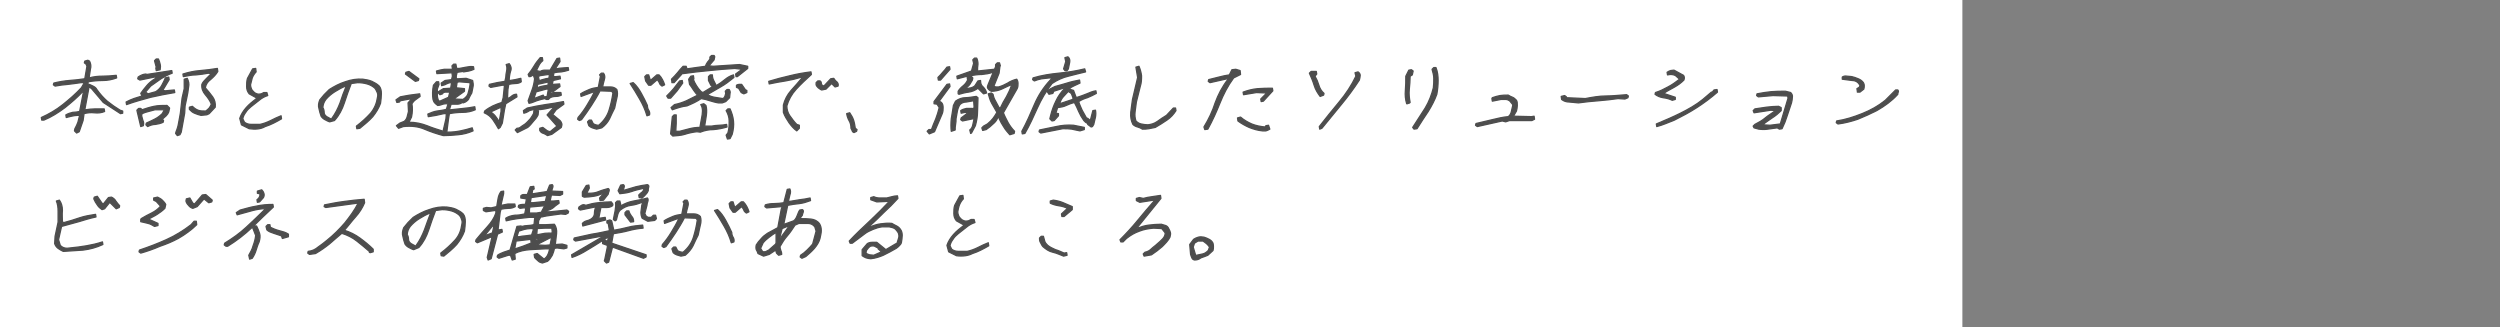 <?xml version="1.0" encoding="utf-8"?>
<!-- Generator: Adobe Illustrator 26.4.1, SVG Export Plug-In . SVG Version: 6.00 Build 0)  -->
<svg version="1.1" id="レイヤー_1" xmlns="http://www.w3.org/2000/svg" xmlns:xlink="http://www.w3.org/1999/xlink" x="0px"
	 y="0px" viewBox="0 0 580.8 76" style="enable-background:new 0 0 580.8 76;" xml:space="preserve">
<rect x="0" y="0" width="580.8" height="76" fill="#808080" stroke="none"/>
<style type="text/css">
	.st0{fill:#FFFFFF;}
	.st1{fill:#4D4D4D;stroke:#4D4D4D;stroke-width:0.3;stroke-linecap:round;stroke-linejoin:round;stroke-miterlimit:10;}
</style>
<rect y="0" class="st0" width="455.9" height="76"/>
<g>
	<g>
		<path class="st1" d="M17.8,30.9l-0.5-0.5l0.1-0.5c0.3-0.5,0.5-1,0.7-1.5c0.1-0.5,0.3-1.1,0.4-1.6h-0.5c-0.5,0-0.9,0.1-1.4,0.2
			c-0.4,0.1-0.9,0.2-1.2,0.3l-0.1-0.6c0.5-0.3,1.1-0.5,1.6-0.6c0.5,0,1.1-0.1,1.6-0.2l0.9-4.6l-0.1-0.1c-1.3,1.4-2.7,2.6-4.2,3.8
			c-1.6,1.2-3.2,2.2-4.9,2.9H9.7l-0.1-0.6c1.8-0.8,3.5-1.8,5-3c1.5-1.2,3-2.5,4.3-3.9l0.7-1.2h-0.8c-0.9,0.1-1.9,0.3-3,0.4
			c-1.1,0.1-2,0.2-3,0.4l-0.4-0.3l0.1-0.4c1.2-0.3,2.4-0.5,3.6-0.6c1.2-0.1,2.4-0.2,3.6-0.4l0.5-2.9L20,14.9l-0.4-0.3l0.1-0.4
			l0.7-0.2l0.4,0.2c0.3,0.6,0.4,1.2,0.2,1.9c-0.1,0.7-0.2,1.4-0.3,2c1.1-0.3,2.1-0.4,3.2-0.4c1.1,0,2.1-0.1,3.1-0.2l0.1,0.6
			c-1.1,0.4-2.1,0.6-3.3,0.6c-1.1,0-2.2,0.1-3.3,0.3l-0.1,0.5c0.4,0.1,0.8,0.3,1.2,0.5s0.7,0.4,0.9,0.8c0.7,1,1.5,1.9,2.4,2.7
			c1,0.8,2,1.5,3,2.1l0.6,0.2l0,0.5L28,26.4l-4-2.6l-2.8-3.3l-0.5-0.2l-0.2,0.3l0.1,0.1l-0.9,4.8h0.2c0.7-0.1,1.4-0.2,2.2-0.2
			c0.7,0,1.4,0,2.1,0l0.1,0.6c-0.7,0.3-1.5,0.4-2.4,0.3c-0.8-0.1-1.6,0-2.4,0.2l0,0.2l-0.2,1.4l-0.9,2.6L17.8,30.9z"/>
		<path class="st1" d="M29.4,24.3l-0.1-0.6c0.6-0.3,1.2-0.6,1.8-0.8c0.6-0.2,1.2-0.4,1.9-0.6l-0.3-0.6c0.4-0.6,0.9-1.2,1.4-1.8
			c0.5-0.6,1.1-1.1,1.9-1.6l0.5-0.3l-0.6-0.1l-3.4,0.7L32,18.3l0.1-0.4c0.3-0.2,0.6-0.4,0.9-0.5c0.3-0.1,0.6-0.2,0.9-0.2l0.2,0.1
			l5.8-0.9L40,17c-0.9,0.3-1.8,0.8-2.6,1.3c-0.8,0.6-1.6,1.1-2.4,1.7l-1.2,1.4l0.6,0.4l1.8-0.5c0.6-0.4,1.1-0.9,1.4-1.5
			c0.3-0.6,0.6-1.1,0.8-1.7l0.8-0.2l0.1,0.6l-1.5,2.5l0.6,0.1l2.1-0.2l0.1,0.6c-1.9,0.3-3.8,0.7-5.6,1.1
			C33.2,23.1,31.3,23.6,29.4,24.3z M32.7,29.4l-0.9-3.8l0.4-0.4h0.5l0.3,0.3c0.9-0.3,1.8-0.6,2.8-0.8c0.9-0.2,1.9-0.2,3-0.2l0.6,0.6
			L39.2,26c-0.1,0.3-0.3,0.6-0.6,0.9c-0.3,0.3-0.6,0.5-0.9,0.8L38,28l-0.1,0.4c-0.6,0.3-1.2,0.4-1.8,0.5c-0.6,0-1.2,0.2-1.8,0.5
			L33.9,29l0.1-0.4c0.7-0.3,1.3-0.6,1.9-0.9s1.2-0.7,1.8-1.3l0.5-0.9H36c-0.5,0.1-1,0.3-1.5,0.4c-0.5,0.1-1,0.3-1.5,0.5l-0.1,0.5
			c0.1,0.4,0.2,0.8,0.3,1.1c0.2,0.3,0.2,0.7,0.1,1.2L32.7,29.4z M36.3,16.4l-0.1-0.6l0.1-0.2l-0.4-1.5l0.4-0.4h0.5
			c0.2,0.4,0.3,0.8,0.4,1.2c0.1,0.4,0.1,0.8,0,1.3L36.3,16.4z M36.5,17.9L36.5,17.9h-0.2l0.1,0.1L36.5,17.9z M41.2,31.5L40.8,31
			l0.1-0.4c0.3-0.7,0.5-1.4,0.6-2.1c0.1-0.7,0.3-1.4,0.4-2.2l0.4-3.5l0.5-2.2l0-2.2l0.7-0.2c0.3,0.6,0.5,1.3,0.3,2.1
			c-0.1,0.8-0.2,1.6-0.4,2.4L43,24.6l-0.1,1.7l-0.8,4.4l-0.3,0.6L41.2,31.5z M46.7,26.8c-0.5-0.1-1-0.3-1.5-0.5s-0.8-0.5-1.2-0.9
			l0-0.5l0.7-0.2c0.4,0.4,0.8,0.7,1.3,0.9c0.5,0.2,1.1,0.2,1.8,0.2c0.3-0.2,0.5-0.4,0.8-0.7c0.2-0.3,0.4-0.6,0.5-0.9
			c-0.3-0.8-0.8-1.5-1.4-2.2c-0.6-0.7-0.9-1.5-0.8-2.4c0.2-0.5,0.6-0.9,1-1.3c0.4-0.4,0.8-0.8,1.2-1.2L48.4,17
			c-1,0.2-1.9,0.3-2.9,0.4c-1,0-1.9,0.2-2.9,0.4l-0.1-0.6c1.3-0.4,2.6-0.7,4-0.8c1.4-0.1,2.7-0.3,4-0.5l0.1,0.7
			c-0.4,0.7-1,1.3-1.7,1.9c-0.7,0.5-1.1,1.2-1.2,1.9c0.6,0.7,1.2,1.4,1.7,2.1c0.5,0.7,0.7,1.5,0.6,2.4l-1.4,1.5
			c-0.3,0.2-0.6,0.3-0.9,0.3S47,26.8,46.7,26.8z M49.2,17l-0.1-0.1L49,17l0.1,0.1L49.2,17z"/>
		<path class="st1" d="M57.9,29.9L56.1,29l-0.4-1.5c0.3-0.9,0.8-1.7,1.5-2.5c0.7-0.8,1.6-1.5,2.5-2.2l-1.8-1c-0.4-0.5-0.6-1-0.6-1.7
			c0-0.6,0-1.3,0.2-1.9l1.2-2.2l0.7-0.1l0.1,0.8c-0.4,0.4-0.7,0.9-0.9,1.4c-0.1,0.5-0.3,1.1-0.4,1.6c0,0.3,0.1,0.7,0.2,0.9
			c0.1,0.3,0.3,0.5,0.6,0.8c0.2,0.2,0.4,0.3,0.7,0.4c0.3,0.1,0.6,0.1,1,0c0.2-0.1,0.4-0.2,0.6-0.3c0.2,0,0.5,0,0.7,0l0.2,0.7
			c-0.7,0.2-1.4,0.6-2,1.1s-1.3,1-1.9,1.5c-0.5,0.4-0.9,0.8-1.2,1.3c-0.3,0.4-0.6,0.9-0.7,1.5l0.4,0.8c0.4,0.3,0.9,0.5,1.6,0.5
			c0.7,0,1.3,0,2,0c0.9-0.2,1.7-0.5,2.5-0.9c0.8-0.4,1.6-0.8,2.4-1.1l0.1,0.7c-1.2,0.7-2.5,1.4-3.8,1.8C60.6,30,59.3,30.1,57.9,29.9
			z"/>
		<path class="st1" d="M82.9,29.9l-0.1-0.6c1.2-0.9,2.3-1.9,3.3-3c0.9-1.1,1.4-2.3,1.6-3.7c0.1-0.4,0.1-0.8-0.1-1.2s-0.3-0.7-0.6-1
			c-0.5-0.4-1-0.7-1.7-0.9c-0.7-0.2-1.4-0.3-2.2-0.3l-1.5,0.2c-0.6,1.5-1.1,3-1.6,4.5c-0.5,1.5-1.2,2.9-2.3,4.1l-1.1,0.3
			c-0.4-0.1-0.7-0.3-1.1-0.5c-0.4-0.2-0.7-0.5-0.9-0.8c-0.2-0.6-0.4-1.2-0.5-1.8c-0.2-0.6-0.1-1.3,0.2-2c0.3-0.4,0.7-0.8,1-1.2
			c0.4-0.4,0.8-0.8,1.2-1.2c1.1-0.7,2.4-1.4,3.7-1.8c1.4-0.5,2.7-0.7,4.1-0.6c0.7,0.1,1.4,0.2,2.1,0.5c0.6,0.3,1.2,0.6,1.7,1.1
			c0.4,0.5,0.5,1.1,0.5,1.8c0,0.7-0.1,1.4-0.2,2.2c-0.4,1.1-1,2.1-1.8,3.1c-0.9,1-1.9,1.8-3,2.7L82.9,29.9z M77.1,27.5
			c0.8-1.1,1.4-2.3,1.9-3.6c0.4-1.3,0.9-2.6,1.4-3.8l-0.1-0.1c-0.8,0.3-1.7,0.8-2.5,1.3c-0.8,0.5-1.5,1.1-2.1,1.8
			c-0.2,0.3-0.4,0.6-0.5,0.9s-0.2,0.7-0.2,1c0.2,0.3,0.3,0.7,0.3,1.1s0.2,0.7,0.6,1l1.1,0.6L77.1,27.5z"/>
		<path class="st1" d="M103,31.5c-1.5-0.4-3-0.9-4.4-1.5c-1.4-0.6-3-0.8-4.9-0.6l-1.1,0.4l-0.5-0.6l0.8-0.6l1-0.4
			c0.4-0.3,0.6-0.7,0.7-1.1c0.1-0.4,0.2-0.8,0.3-1.2l-0.1-2l0.7-0.8l-0.3-0.1L93,23.4l-0.2,0.3l-0.6,0.1L92,23.2l1-0.7
			c0.7-0.1,1.4-0.3,2.2-0.4c0.8-0.1,1.5-0.2,2.3-0.3l0.1,0.6c-0.4,0.3-0.7,0.5-1.1,0.8s-0.6,0.6-0.8,0.9c0.1,0.5,0.1,1,0.1,1.5
			c0,0.5-0.1,1.1-0.2,1.6L95,28.4c1.5,0,2.9,0.3,4.2,0.8c1.2,0.5,2.5,0.9,3.8,1.3l0.1-0.1l-0.1-0.2l0.6-2.6l0.1-1.2h-0.6
			c-0.6,0.1-1.2,0.3-1.8,0.4c-0.6,0.1-1.1,0.2-1.8,0.3l-0.1-0.6c0.7-0.3,1.4-0.6,2.1-0.7c0.7-0.1,1.5-0.2,2.2-0.4l0.4-1.3h-0.6
			c-0.3,0-0.6,0.1-0.9,0.2c-0.3,0.1-0.6,0.2-0.9,0.2c-0.3-0.2-0.5-0.4-0.7-0.6c-0.2-0.2-0.3-0.5-0.4-0.8c-0.1-0.5-0.1-1-0.1-1.6
			c0-0.6,0.1-1.1,0.2-1.7l0.7-0.8h0.5l0.1,0.6l-0.4,1.1c0,0.5,0,0.9,0,1.4c0,0.4,0.1,0.9,0.3,1.3l0.3,0.1l2-0.9l0.3-1.2h-1.1
			l-0.4,0.1l-0.2,0.3l-0.6,0.2l-0.5-0.6l1.3-0.8l1.7-0.1l0.2-1.2l-0.1-0.1c-0.4,0-0.7,0.1-1.1,0.3c-0.3,0.2-0.7,0.3-1.1,0.4
			l-0.1-0.6l0.9-0.6l1.5-0.2l0.2-0.8l-0.1-0.8l-3.5,0.2l-0.1-0.6c0.6-0.2,1.2-0.3,1.8-0.4c0.7,0,1.3,0,1.9,0l0-0.2l-0.1-0.6l0.4-0.4
			h0.5l0.2,1h0.6c0.5-0.1,1.1-0.2,1.6-0.3c0.5-0.1,1.1-0.2,1.7-0.1l0.1,0.6c-0.4,0.2-0.8,0.3-1.2,0.4c-0.4,0.1-0.8,0.1-1.2,0.2
			l-0.2-0.1l-1.3,0.2l-0.2,0.8l0,0.7h0.5l1.8-0.1l1.5,0.5c0.1,0.5,0.2,1,0.1,1.4s-0.2,1-0.3,1.5c-0.2,0.3-0.4,0.7-0.6,1.1
			c-0.1,0.4-0.4,0.7-0.9,1l-0.5,0.2l-0.2-0.1c-0.4,0.3-0.8,0.4-1.2,0.4c-0.5,0-0.9,0-1.4,0l-0.4,1.3h0.3c0.9-0.1,1.8-0.2,2.8-0.3
			c1-0.1,1.9-0.2,2.8-0.4l0.1,0.7c-0.9,0.4-1.9,0.6-2.9,0.6s-2.1,0.1-3.1,0.3l-0.2,1.2l-0.4,3.1h0.3c1,0,1.9-0.1,2.9-0.3
			c0.9-0.2,1.8-0.4,2.7-0.7l0.2,0.7c-1.1,0.5-2.3,0.8-3.5,0.9C105.4,31.4,104.2,31.5,103,31.5z M96.5,18.9l-2.3-1.7l0.1-0.4l0.7-0.2
			l2.3,1.7l-0.1,0.4L96.5,18.9z M107.7,23c0.6-0.4,1-0.9,1.1-1.5c0.2-0.6,0.3-1.2,0.4-1.8l0-0.5l-2.5-0.2l-0.5,0.1l-0.2,1.3l1.9,0.2
			l0,0.6l-2.5,1.8l2.2,0.1L107.7,23z M106.1,21.4l0.1-0.1l-0.6-0.1l-0.1,0.3l0.1,0.1L106.1,21.4z"/>
		<path class="st1" d="M115.8,29.9c-0.4-0.7-0.8-1.4-1.3-2.1c-0.5-0.7-1.1-1.2-2-1.6l0.1-0.4c0.6-0.5,1.3-0.9,1.9-1.2
			c0.7-0.3,1.4-0.6,2.1-0.8l0.3-1.1l0.3-2.9h-0.5l-2.7,0.5l-0.4-0.3l0.1-0.4c0.6-0.1,1.2-0.3,1.8-0.4c0.6-0.1,1.2-0.2,1.8-0.3
			l0.2-0.9c0-0.5,0.1-1,0.2-1.5c0.1-0.5,0.1-1-0.1-1.5l0.7-0.2c0.4,0.5,0.6,1.1,0.3,1.8c-0.2,0.7-0.3,1.4-0.3,2.1h0.2
			c0.4-0.1,0.8-0.1,1.2-0.2c0.4-0.1,0.9-0.2,1.3-0.3l0.1,0.8c-0.4,0.3-0.9,0.4-1.4,0.4s-1,0.1-1.5,0.2l-0.2,1.2l-0.1,2.1
			c0.3-0.1,0.7-0.3,1-0.6c0.4-0.3,0.7-0.4,1.1-0.4l0.1,0.6l-2.6,1.6l-0.3,1.4l-0.5,3.1l-0.5,1L115.8,29.9z M116,28.1l0.4-2.2l0-1
			l-2.4,1.1c0.4,0.3,0.8,0.6,1.1,1c0.3,0.4,0.6,0.8,0.8,1.2L116,28.1z M127.2,31.5c-0.3-0.2-0.6-0.4-0.9-0.5
			c-0.4-0.1-0.7-0.3-0.9-0.7l0-0.5l0.7-0.2c0.3,0.2,0.5,0.4,0.8,0.6c0.2,0.2,0.5,0.3,0.9,0.4l1.6-1.3l-2.3-2.6l1.5-1.7l-0.2-0.1
			c-0.6,0.1-1.2,0.3-1.8,0.4c-0.6,0.1-1.3,0.2-1.9,0.2l0.4,0.3l-0.1,0.9c-0.3,0.6-0.7,1.1-1.1,1.5c-0.4,0.5-0.8,1-1.3,1.4l-2.4,1.2
			l-0.5-0.6l0.4-0.4c0.4,0,0.7-0.1,1-0.4c0.3-0.2,0.6-0.4,0.9-0.6c0.5-0.4,0.8-0.8,1.2-1.2c0.3-0.4,0.6-0.9,0.8-1.3l0-0.4l0.3-0.3
			l-0.6-0.1c-0.4,0.1-0.8,0.2-1,0.4c-0.3,0.2-0.6,0.3-1,0.4l-0.1-0.6l0.9-0.6c1.4-0.3,2.8-0.6,4.2-0.8s2.8-0.4,4.2-0.7l0.1,0.6
			l-1.8,1.3l-0.8,1.1l1.7,1.4c0.2,0.2,0.3,0.4,0.4,0.7c0.1,0.2,0,0.5-0.1,0.9l-2.2,1.6L127.2,31.5z M122.9,24l-0.2-0.6
			c0.3-0.8,0.6-1.6,0.9-2.5c0.3-0.8,0.5-1.7,0.6-2.6l-0.3-0.9c-0.2,0.1-0.3,0.2-0.5,0.3c-0.1,0.1-0.3,0.1-0.5,0.1l-0.2-0.5
			c0.5-0.6,1-1.3,1.4-2c0.4-0.7,0.9-1.3,1.4-1.9h0.5l0.1,0.7c-0.4,0.3-0.7,0.7-0.9,1.1c-0.2,0.4-0.4,0.8-0.6,1.2l0.9,0.2
			c0.3-0.2,0.7-0.3,1.1-0.3c0.4,0,0.8,0,1.2,0l1.6-2.7l0.6-0.1l0.1,0.8l-1.1,1.7h0.2c0.5-0.1,1-0.2,1.4-0.2c0.5,0,0.9-0.1,1.4-0.1
			l0.1,0.6c-0.6,0.2-1.1,0.3-1.7,0.4c-0.6,0-1.1,0.1-1.7,0.2l-0.1,0.5l0,0.4h0.6l0.9-0.1l0.1,0.6l-1.7,0.4l-0.2,0.9h0.3l1.4-0.1
			l0.1,0.6l-1.6,1.2h-0.5l-0.1,0.4l0.1,0.1c0.3-0.2,0.7-0.3,1.1-0.3c0.4,0,0.8,0,1.2,0l0.1,0.6c-0.4,0.2-0.8,0.3-1.3,0.3
			c-0.5,0-0.9,0.1-1.3,0.3l-0.4,0.4h-0.5l-0.3-0.2c-0.6,0.1-1.3,0.3-1.9,0.5S123.6,23.9,122.9,24z M124.3,22.8l1.9-0.7l0.2,0.4h0.2
			l0.5-0.1l0.3-1.7h-0.5l-2.2,0.6l-0.1-0.1l-0.5,1.5l0.1,0.1L124.3,22.8z M124.4,25.6L124.4,25.6h-0.2l0.1,0.1L124.4,25.6z
			 M127.3,19.8l0.1-0.7h-0.3l-2.2,0.5l-0.1,0.7l0.1,0.1c0.3-0.2,0.7-0.3,1.2-0.4C126.5,19.9,126.9,19.9,127.3,19.8z M127.5,18.2
			l0.1-0.5l0-0.4h-0.2l-2.1,0.3l-0.2,0.3l0.2,0.9c0.3-0.2,0.7-0.3,1.1-0.4C126.7,18.3,127.1,18.2,127.5,18.2z"/>
		<path class="st1" d="M138.6,30c-0.4-0.1-0.7-0.2-1-0.3c-0.3-0.1-0.6-0.3-0.8-0.5l-0.3-0.9l0.4-0.4h0.5l0.4,0.8
			c0.1,0.1,0.3,0.2,0.6,0.3c0.3,0.1,0.5,0.1,0.7,0.1c1.2-1,2-2.2,2.4-3.5c0.4-1.3,0.7-2.6,0.9-4l-0.3-0.4l-2.7-0.1
			c-0.6,1.2-1.3,2.3-2,3.4c-0.7,1.1-1.5,2.2-2.3,3.3l-0.5,0.2l-0.4-0.3l0.1-0.4c0.8-0.9,1.5-1.9,2.1-2.9c0.6-1,1.2-2,1.7-3.1H138
			l-3,1.1l-0.1-0.6c0.6-0.4,1.3-0.7,2-1c0.7-0.3,1.4-0.4,2.1-0.5l0.5-2.6l-0.2-0.3l0.4-0.4h0.5c0.3,0.4,0.4,0.9,0.2,1.5
			c-0.2,0.6-0.3,1.2-0.4,1.7c0.6,0,1.2,0,1.8,0c0.6,0,1.1,0.2,1.5,0.6c0.2,0.6,0.2,1.3,0,2c-0.2,0.7-0.3,1.5-0.5,2.3
			c-0.4,0.8-0.8,1.6-1.2,2.5c-0.4,0.8-1,1.5-1.8,2.1L138.6,30z M138.4,21.3l-0.1-0.1l-0.2,0.1l0.1,0.1L138.4,21.3z M150.3,26.9
			c-0.4-1.4-1-2.7-1.7-3.9c-0.7-1.2-1.4-2.4-2.2-3.6l0.7-0.2c0.8,0.7,1.4,1.6,1.9,2.5c0.5,0.9,1,1.9,1.4,2.8c0,0.4,0.1,0.8,0.3,1.1
			s0.3,0.7,0.2,1.1L150.3,26.9z M153.8,20c-0.3-0.2-0.5-0.4-0.6-0.7c-0.1-0.3-0.3-0.5-0.5-0.8l-1.5,1.3h-0.5l-0.7-1l-0.2-1l0.4-0.4
			h0.5l0.4,1.3l1.5-1.3h0.5c0.3,0.3,0.6,0.7,0.8,1.1c0.2,0.4,0.4,0.8,0.5,1.2L153.8,20z"/>
		<path class="st1" d="M155.2,22.8l-0.3-0.5c0.6-0.6,1.1-1.1,1.6-1.7c0.5-0.6,0.9-1.2,1.4-1.8l0.6-0.1l0.1,0.6
			c-0.4,0.6-0.9,1.2-1.3,1.8c-0.5,0.6-1,1.1-1.5,1.7L155.2,22.8z M156.3,31.6l-0.5-0.5l0.4-4l0.4-0.4h0.5c0,0.6,0,1.2,0,1.9
			c0,0.6-0.1,1.3-0.1,1.9h0.9c0.7-0.2,1.5-0.4,2.3-0.6c0.8-0.2,1.6-0.3,2.4-0.3l0.4-2.2c0.1-0.5,0.2-1.1,0.2-1.6s-0.1-1.1-0.4-1.5
			l0.7-0.2l0.5,0.4c0.2,0.7,0.2,1.4,0.1,2.3c-0.1,0.9-0.3,1.7-0.4,2.5h1.6c0.6-0.1,1.2-0.2,1.8-0.2c0.6,0,1.2-0.1,1.7-0.2l0.1,0.6
			c-1,0.3-2,0.5-3.1,0.6c-1.1,0-2.1,0.2-3.1,0.6l-0.8-0.1c-0.9,0.1-1.9,0.3-2.8,0.6S157.2,31.5,156.3,31.6z M156.2,25.5l-0.3-0.5
			l0.8-0.7c1-0.2,1.9-0.5,2.8-0.9c0.9-0.4,1.7-0.9,2.6-1.3c-0.4-0.3-0.7-0.8-1-1.2c-0.3-0.5-0.6-0.9-0.9-1.3l-0.2-1.2l0.5-0.7
			l0.6-0.1l0.1,0.7l-0.1,0.1c0.1,0.5,0.4,1,0.7,1.5c0.3,0.5,0.7,1,1.1,1.4l0.4,0.2l2.3-1.4c-0.3-0.1-0.5-0.3-0.6-0.6
			c-0.1-0.3-0.3-0.5-0.4-0.8l0-0.9l0.4-0.4h0.5c0,0.5,0.1,0.9,0.3,1.3c0.2,0.4,0.4,0.8,0.6,1.2c0.7-0.4,1.4-0.9,2-1.4
			c0.6-0.5,1.3-0.9,2-1.1l0.1,0.6c-1,0.8-2,1.6-3.1,2.2c-1,0.6-2.1,1.2-3.1,1.8c0.6,0.3,1.1,0.5,1.7,0.6c0.6,0.1,1.2,0.2,1.9,0.3
			c0.3-0.1,0.4-0.3,0.5-0.5c0.1-0.2,0.1-0.4,0.2-0.7l-0.1-0.5l0.4-0.4h0.5c0.2,0.3,0.3,0.6,0.2,0.9c0,0.3-0.1,0.6-0.1,1l-0.9,0.9
			c-0.3,0.1-0.5,0.2-0.8,0.3c-0.3,0-0.6,0-0.9,0c-0.7-0.1-1.3-0.3-2-0.5c-0.6-0.2-1.3-0.4-2-0.5c-1,0.7-2.1,1.2-3.3,1.7
			C158.5,24.7,157.3,25.1,156.2,25.5z M156.1,19l-0.1-0.6c0.5-0.5,1-1,1.4-1.5c0.4-0.5,0.8-1,1.3-1.5h0.7l0.2,0.6
			c0.7-0.1,1.4-0.2,2.1-0.3c0.7-0.1,1.5-0.2,2.2-0.3c0.1-0.4,0.3-0.7,0.5-1c0.3-0.3,0.5-0.6,0.6-1l-0.1-0.1l0.4-0.4h0.6
			c0.1,0.1,0.2,0.3,0.1,0.5c0,0.2-0.1,0.3-0.1,0.5l-1.2,1.4l1,0.1l6.1-0.4l1.9,0.4l0,0.5l-2.4,1.9H171l-0.1-0.6l1.5-1.1l-1.7-0.2
			c-2,0.1-4,0.3-6,0.5c-2,0.2-4,0.4-6,0.7l-0.1-0.1l-2,2.2H156.1z M169,32.3l-0.3-0.9l0.4-0.5c0.3-1,0.3-1.9,0.3-2.8
			s-0.3-1.7-0.7-2.4l0.4-0.4h0.5c0.4,0.9,0.7,1.8,0.8,2.8c0.1,1,0,2-0.3,3.1l-0.5,1L169,32.3z M172.8,21.8l-0.6-0.3l-0.6-1l-0.5-0.2
			l0-0.5c0.2-0.1,0.4-0.2,0.6-0.2c0.2,0,0.4,0,0.6,0l0.9,1.3l0.3,0.1l0,0.5L172.8,21.8z"/>
		<path class="st1" d="M185.1,30.4c-0.7-0.5-1.3-1.2-1.8-1.9c-0.5-0.8-1-1.5-1.3-2.4l0-1.7c0.3-1.2,0.9-2.4,1.8-3.4
			c0.9-1,1.8-2,2.7-3.1h-0.2c-1.3,0.4-2.6,0.7-3.8,0.9s-2.5,0.4-3.8,0.7l-0.1-0.6c1.6-0.5,3.2-0.9,4.9-1.3c1.6-0.4,3.3-0.7,4.9-0.9
			l0.1,0.6c-1.2,1.1-2.4,2.2-3.5,3.4c-1.1,1.2-1.8,2.5-2.2,3.9c0,0.8,0.2,1.6,0.7,2.3c0.5,0.7,1,1.4,1.6,2l0.6,0.2l0,0.7L185.1,30.4
			z M190.9,20.9c-0.3-0.1-0.5-0.3-0.8-0.5c-0.2-0.2-0.4-0.4-0.5-0.7l0-0.5l0.4-0.4h0.5c0.2,0.1,0.3,0.3,0.3,0.5
			c0,0.2,0.1,0.4,0.2,0.5l0.4,0.2l1.6-1.7l0.7-0.1c0.2,0.3,0.4,0.6,0.7,0.8c0.3,0.3,0.4,0.6,0.3,1l-0.7,0.2l-0.8-0.8l-1.3,1.3
			L190.9,20.9z"/>
		<path class="st1" d="M198.4,30.8c-0.2-0.1-0.4-0.2-0.4-0.4c-0.1-0.2-0.2-0.4-0.3-0.6c0-0.6-0.1-1.2-0.4-1.7
			c-0.3-0.5-0.5-1.1-0.6-1.7l0.7-0.2c0.4,0.6,0.7,1.1,0.9,1.7s0.3,1.3,0.4,1.9l0.4,0.3l-0.1,0.4L198.4,30.8z"/>
		<path class="st1" d="M215.9,31.1l-0.5-0.6l0.4-0.4h0.6c0.3-0.8,0.6-1.6,1-2.5c0.3-0.8,0.6-1.7,0.8-2.6l-0.5-0.8l-0.7-0.1l0-0.5
			l3-4l0.6-0.1l0.1,0.6l-2.5,3.4l0.5,0.3c0.3,0.3,0.4,0.7,0.4,1.2c0,0.4,0,0.9-0.2,1.4l-1.8,4.2L215.9,31.1z M218,18.6l-0.1-0.6
			c0.4-0.4,0.8-0.8,1.1-1.2c0.4-0.4,0.7-0.8,1-1.2l0.6-0.1l0.1,0.6l-2.2,2.5L218,18.6z M225.5,31l-0.2-0.8c0.4-0.3,0.6-0.7,0.7-1.2
			c0.1-0.4,0.2-0.9,0.3-1.4H226l-2.4,0.5l-0.4-0.3l0.1-0.4l1.6-1.2l-0.7-0.1l-0.9,0.2l-0.1-0.6c0.4-0.3,0.9-0.4,1.3-0.5
			c0.5,0,0.9,0,1.4,0l0.3,0.1l0.1-0.5l-0.1-1.4c-0.6,0.1-1.1,0.2-1.7,0.3c-0.6,0-1.1,0.2-1.5,0.6c-0.3,0.5-0.5,1-0.6,1.6
			s-0.2,1.2-0.3,1.7c0,0.4,0,0.9-0.1,1.3c-0.1,0.5-0.1,0.9-0.1,1.3l-0.9,0.3c-0.1-0.9-0.1-1.8,0-2.9c0.2-1,0.3-2,0.5-3.1l0.5-1
			c0.7-0.5,1.5-0.8,2.3-0.8s1.7-0.2,2.5-0.3l0.4,0.3c0,1.1-0.1,2.2-0.1,3.2c0,1.1-0.2,2.2-0.5,3.3l-0.9,1.7L225.5,31z M234.6,31.3
			c-0.5-0.6-1-1.1-1.4-1.8c-0.4-0.6-0.8-1.3-1.1-2l0-0.2h-0.3c-0.2,0.6-0.6,1.1-1.1,1.5c-0.5,0.5-1,0.9-1.6,1.3l-0.8,0.2l-0.2-0.6
			l0.4-0.4l0.9-0.5c0.5-0.4,1-0.9,1.3-1.3s0.7-1,0.9-1.4c-0.4-0.7-0.8-1.4-1.2-2.1c-0.4-0.7-0.6-1.5-0.8-2.2l0.7-0.2l0.4,0.3
			c0.1,0.6,0.3,1.1,0.6,1.6s0.5,1,0.8,1.5l0.3,0.1c0.4-0.9,0.9-1.8,1.4-2.6c0.5-0.9,0.9-1.8,1.2-2.7l-0.1-0.1
			c-0.8,0.3-1.5,0.7-2.2,1c-0.7,0.3-1.5,0.5-2.4,0.5c-0.2-0.1-0.4-0.2-0.6-0.4c-0.2-0.2-0.3-0.4-0.3-0.6l0.1-0.4l1.2-2.9l-0.1-0.1
			c-0.8,0.3-1.6,0.4-2.5,0.5c-0.8,0-1.7,0.1-2.6,0.3l0.5,0.5l-0.1,0.5c-0.2,0.3-0.4,0.7-0.6,1c-0.2,0.3-0.6,0.6-0.9,0.9l0.2,0.1
			c0.3-0.1,0.6-0.1,1-0.2c0.3-0.1,0.6-0.2,0.9-0.5l0.7-1.1l0.6-0.1c0,0.6,0.1,1.1,0.6,1.5c0.4,0.4,0.7,0.9,0.8,1.4l-0.7,0.2
			l-1.3-1.3c-0.7,0.5-1.4,0.8-2.2,0.9s-1.5,0.3-2.2,0.5l-0.2-0.1l0-0.6c0.3-0.5,0.7-0.9,1.2-1.3c0.5-0.4,0.8-0.9,1-1.3l-0.1-0.6
			l0.3-0.2l-0.3-0.1l-2.3,0.6l-0.1-0.6c0.6-0.2,1.2-0.4,1.7-0.6c0.6-0.2,1.1-0.4,1.7-0.6l0.5-1.8l-0.2-0.8l0.4-0.4h0.5
			c0.2,0.4,0.3,0.9,0.3,1.4c-0.1,0.5-0.1,1.1-0.1,1.6l3.8-0.4l0.1,0.1l0.3-0.7l0-0.5l0.4-0.4h0.5l0.2,0.7l-0.1,0.1l-0.2,1.6l-1.2,3
			c0.1,0.1,0.3,0.2,0.5,0.2s0.4,0,0.6,0c0.7-0.2,1.4-0.5,2.1-0.9c0.6-0.4,1.3-0.7,2.1-0.9c0.2,0.3,0.3,0.6,0.3,1s0,0.8-0.2,1.2
			l-3.2,5.6c0.3,0.8,0.7,1.5,1.1,2.3c0.4,0.7,0.9,1.4,1.5,2l-0.1,0.5L234.6,31.3z M226.2,26.7l0.1-0.2l-0.1-0.1l-0.4,0.3l0.2,0.1
			L226.2,26.7z"/>
		<path class="st1" d="M237.5,31.1l-0.1-0.6c1.1-2,2-4.1,2.9-6.2c0.9-2.1,2.1-4,3.8-5.8l0.6-0.3l-0.9-0.1c-0.6,0.1-1.2,0.1-1.8,0.2
			c-0.6,0.1-1.2,0.3-1.7,0.5l-0.4-0.3l0.1-0.4c2-0.6,4-0.9,6-1.1c2-0.2,4-0.5,6-1l0.2,0.7c-1.4,0.3-2.7,0.7-4,1
			c-1.3,0.3-2.6,0.9-3.8,1.7c-1.4,1.8-2.5,3.7-3.4,5.7c-0.9,2-1.8,4-2.9,5.9L237.5,31.1z M241.8,30.9l-0.4-0.3l0.1-0.4
			c1.3-0.3,2.6-0.5,3.9-0.8s2.6-0.4,4-0.3l2.5,0.5l0,0.5l-1,0.3c-0.7-0.1-1.3-0.3-1.9-0.4c-0.6-0.1-1.3-0.1-2.1-0.1L241.8,30.9z
			 M253.5,29.5l-0.8-0.6l0-0.2l-0.5-0.3l-0.4-0.4c-0.5-0.7-0.9-1.4-1.2-2.1c-0.3-0.7-0.6-1.4-1-2.1c-0.7,0.2-1.3,0.4-1.9,0.7
			c-0.6,0.3-1.3,0.4-2,0.5l-0.4,1.3l0.6,0.1l0,0.5l-1,1.1l-0.5,0.1l-0.5-0.5l0.2-0.8c0.3-1.2,0.7-2.3,1.2-3.3c0.5-1.1,1.2-2.1,2.1-3
			l-0.1-0.1l-2.5,0.8l-0.2,0.5l-0.9,0.2l-0.4-0.6c0.2-0.3,0.5-0.5,0.8-0.7c0.3-0.2,0.7-0.3,1-0.5c1-0.3,1.9-0.5,2.8-0.8
			c0.9-0.3,1.9-0.5,2.9-0.7l0.1,0.7c-0.4,0.2-0.9,0.4-1.3,0.6c-0.4,0.2-0.9,0.4-1.2,0.8l1,0.3l0.6,1.6h0.3c0.7-0.2,1.4-0.5,2.2-0.8
			c0.7-0.3,1.4-0.6,2.1-0.7l0.1,0.6c-0.7,0.4-1.4,0.7-2.1,1c-0.7,0.2-1.4,0.5-2,0.9c0.2,0.7,0.5,1.3,0.8,2c0.3,0.6,0.7,1.2,1,1.8
			l0.3,0.1l0.6,0.5l0.6-2.3l0.6-0.1c0.1,0.5,0.1,1,0,1.6c-0.1,0.6-0.3,1.1-0.4,1.7l-0.3,0.5L253.5,29.5z M249.2,23.1l0.1-0.3
			c-0.1-0.3-0.2-0.5-0.3-0.8c-0.1-0.3-0.3-0.5-0.6-0.6l0-0.4c-0.5,0.5-0.9,1-1.3,1.4s-0.7,1-0.9,1.5l0.3,0.1L249.2,23.1z
			 M247.4,16.4l-0.3-0.4l0.5-1.7l-0.2-0.9l0.7-0.2c0.4,0.3,0.5,0.8,0.4,1.3c-0.1,0.5-0.2,1-0.3,1.5l-0.3,0.4L247.4,16.4z"/>
		<path class="st1" d="M265.4,30c-0.3-0.2-0.7-0.4-1.1-0.5c-0.4-0.1-0.8-0.3-1.1-0.6c-0.4-0.8-0.6-1.7-0.5-2.8s0.3-2,0.4-3l1.2-5.1
			l-0.4-2.4l0.7-0.2c0.3,0.7,0.5,1.4,0.6,2.2c0,0.8,0,1.6-0.3,2.5l-0.9,3.6c-0.1,0.7-0.2,1.5-0.3,2.3c-0.1,0.8,0,1.5,0.2,2.1
			c0.3,0.3,0.7,0.6,1.2,0.7c0.5,0.1,1,0.2,1.6,0.2c0.8-0.1,1.5-0.3,2.2-0.8c0.7-0.5,1.4-1,2.1-1.4l1.6-1.7h0.5l0.1,0.6
			c-0.5,0.8-1.2,1.6-2.1,2.2c-0.9,0.6-1.8,1.2-2.7,1.7c-0.5,0.1-1,0.2-1.5,0.3C266.4,30,265.9,30,265.4,30z"/>
		<path class="st1" d="M279.9,30.1l-0.2-0.6c1.1-1.8,2-3.7,2.6-5.6c0.7-1.9,1.6-3.7,3-5.5l-0.2-0.1l-4,0.9l-0.4-0.3l0.1-0.4
			c0.8-0.2,1.6-0.4,2.4-0.6c0.8-0.2,1.6-0.4,2.4-0.5l0.6-1.2l0.9-0.1l1,0.3l0.1,0.9l-1.6,0.8c-1.4,1.9-2.4,3.9-3.2,5.9
			c-0.8,2-1.7,4-2.8,6L279.9,30.1z M293.3,30.4c-1.1-0.1-2.1-0.4-3.1-0.8c-0.9-0.4-1.8-0.9-2.6-1.5l-0.1-0.7l0.7-0.2
			c0.8,0.7,1.7,1.2,2.6,1.6c1,0.4,2,0.6,3.1,0.7l0.2-0.3l0.6-0.1l0.3,0.9c-0.3,0.2-0.6,0.3-0.9,0.4
			C293.9,30.4,293.6,30.4,293.3,30.4z M293,23.6l-0.1-0.6l1.4-1.4l-2.4-0.1l-3,0.5l-0.1-0.6c1.1-0.4,2.2-0.7,3.4-0.8
			s2.3-0.1,3.4-0.1l0.1,0.6l-2.2,2.4L293,23.6z"/>
		<path class="st1" d="M306.7,22.4c-0.6-0.8-1.1-1.6-1.4-2.6c-0.3-1-0.7-1.9-1.1-2.8l0.4-0.4h1.2l0.1,0.6l-0.4,0.5
			c0.4,0.7,0.7,1.4,0.9,2.1s0.6,1.4,1.2,1.9l-0.1,0.4L306.7,22.4z M306.6,30l-0.1-0.6c1.5-1.9,3-3.8,4.6-5.7c1.6-1.9,2.9-3.9,3.9-6
			l-0.2-0.8l0.7-0.2c0.3,0.2,0.5,0.5,0.5,0.8c0,0.3-0.1,0.7-0.2,1.1c-1.3,2-2.7,3.9-4.2,5.7s-3,3.7-4.5,5.5L306.6,30z"/>
		<path class="st1" d="M326.8,24.1c-0.3-1-0.4-2-0.3-3.1s0.1-2.2,0.1-3.3l0.7-1.4l0.6-0.1l0.4,0.3l-0.2,0.9l-0.5,0.3
			c0,1-0.1,2-0.2,3.1c-0.1,1,0,2,0.2,3c-0.1,0.1-0.2,0.2-0.4,0.2C327.1,24.1,327,24.1,326.8,24.1z M328.5,30l-0.3-0.4
			c1-1.5,1.9-3,2.9-4.5c0.9-1.5,1.5-3.1,1.9-4.7c0.1-0.8,0.1-1.5,0.1-2.2c0-0.7-0.2-1.4-0.4-2.1l0.4-0.4h0.5c0.4,1,0.5,2,0.5,3
			c0,1.1-0.1,2.1-0.3,3.2c-0.5,1.4-1.2,2.7-2,4c-0.9,1.3-1.7,2.6-2.6,4L328.5,30z"/>
		<path class="st1" d="M343.2,29.4l-0.4-0.3l0.1-0.4c1.3-0.3,2.5-0.6,3.8-0.9c1.2-0.3,2.5-0.6,3.7-0.7c0.4-0.3,0.6-0.7,0.7-1.1
			c0.1-0.4,0.2-0.9,0.3-1.3c0.1-0.3,0-0.5-0.2-0.7c-0.2-0.2-0.3-0.4-0.5-0.6c-0.3-0.2-0.6-0.3-0.9-0.3s-0.7,0-1.1,0l-2,0.4l-0.1-0.6
			l0.1-0.2c0.6-0.2,1.2-0.4,1.8-0.5c0.6-0.1,1.2-0.1,1.9-0.1c0.3,0.2,0.7,0.4,1,0.5c0.3,0.1,0.6,0.4,0.9,0.7
			c0.2,0.3,0.2,0.7,0.2,1.2c0,0.4-0.1,0.9-0.2,1.3l-0.7,1.2l4.2,0.1l0.6-0.1l0.1,0.7l-0.6,0.3h-5.2l-0.9,0.3l-0.8-0.2L343.2,29.4z"
			/>
		<path class="st1" d="M366.7,23.9c-0.7-0.1-1.4-0.1-2.1-0.2c-0.7,0-1.3-0.2-1.8-0.6l-0.1-0.7l0.8-0.2l0.4,0.3l0,0.2l4.4,0.2
			c1.6-0.3,3.2-0.6,4.8-0.6s3.2-0.2,4.8-0.3l0.4,0.3l-0.1,0.4l-0.7,0.3l-1.6-0.1c-1.5,0.2-3,0.4-4.5,0.5
			C369.8,23.5,368.3,23.7,366.7,23.9z"/>
		<path class="st1" d="M388.5,23.3c-0.6-0.3-1.3-0.5-2.1-0.6c-0.7-0.1-1.4-0.4-1.9-0.8l0.1-0.4c1-0.3,2-0.8,2.9-1.3
			c1-0.5,1.9-1.2,2.7-1.8c-0.3-0.3-0.6-0.5-0.9-0.8c-0.3-0.2-0.7-0.3-1.3-0.3l-0.6,0.1l-0.1-0.6c0.3-0.2,0.5-0.3,0.8-0.4
			c0.2,0,0.5-0.1,0.8-0.1l2.2,1.2c0.1,0.1,0.2,0.3,0.2,0.5c0,0.2,0,0.4-0.1,0.6c-0.7,0.7-1.4,1.2-2.3,1.7s-1.7,0.9-2.4,1.4l2.7,0.9
			l0,0.5L388.5,23.3z M384.9,29.4l-0.1-0.6c1.9-0.8,3.8-1.6,5.6-2.5s3.6-1.9,5.2-3.2l2-1.7h0.2l0.4-0.5l0.7-0.1l0.1,0.6
			c-1.5,1.3-3.1,2.5-4.8,3.6s-3.4,2-5.2,2.9c-0.7,0.3-1.3,0.5-2,0.8C386.3,29,385.6,29.2,384.9,29.4z"/>
		<path class="st1" d="M408.6,30l-1.1-0.3l-0.2-0.4l0.4-0.4c0.8-0.4,1.7-0.9,2.4-1.5s1.6-1.1,2.4-1.7l-1.1-0.1l-3.9,0.6l-0.2-0.5
			l0.4-0.4c0.9-0.1,1.8-0.3,2.7-0.4c0.9-0.1,1.9-0.2,2.8-0.2l0.6,0.3l0,0.7c-0.6,0.6-1.3,1.2-2.1,1.7c-0.7,0.5-1.5,1-2.2,1.6
			l1.7,0.1l2.4-0.3l1.8-6l-0.1-0.5l-3.4-0.1l-3.4,0.3l-0.4-0.3l0.1-0.4c1.1-0.2,2.2-0.4,3.3-0.5s2.2-0.1,3.3-0.1l1.2,0.3
			c0.3,0.3,0.5,0.7,0.4,1.1c0,0.4-0.1,0.9-0.2,1.3c-0.3,1-0.7,2-1,3c-0.3,1-0.7,2-1.2,3l-0.6,0.1l-0.5-0.3c-0.7,0.1-1.4,0.2-2.2,0.3
			C410.1,30.1,409.4,30.1,408.6,30z"/>
		<path class="st1" d="M427,28.8l-0.4-0.3l0.1-0.4c2-0.3,3.9-0.9,5.9-1.7c2-0.8,3.8-1.8,5.4-3.1l2.4-2.4h0.5
			c0.1,0.1,0.2,0.3,0.1,0.5s-0.1,0.3-0.1,0.5c-0.7,0.8-1.4,1.4-2.3,2.1c-0.8,0.6-1.7,1.2-2.6,1.7c-1.4,0.7-2.9,1.4-4.4,2
			C430.1,28.2,428.6,28.6,427,28.8z M431.5,21.2l-0.1-0.6c0.2-0.1,0.3-0.2,0.5-0.3c0.1-0.1,0.2-0.3,0.2-0.5c-0.4-0.7-1-1.1-1.8-1.1
			c-0.8-0.1-1.6-0.2-2.3-0.3l0-0.5c0.3-0.2,0.7-0.3,1.1-0.2c0.4,0,0.8,0.1,1.1,0.1c0.5,0.1,1,0.3,1.5,0.5c0.5,0.2,0.9,0.5,1.2,0.9
			c0.1,0.2,0.2,0.4,0.2,0.7c0,0.2,0,0.5-0.1,0.8l-0.9,0.7H431.5z"/>
		<path class="st1" d="M14.7,58.4c-0.4-0.2-0.8-0.4-1.2-0.7c-0.4-0.3-0.6-0.6-0.8-1.1l0.1-1.7l0.7-3.3c0-0.8,0-1.7,0-2.5
			c0-0.9-0.1-1.7-0.4-2.4l0.7-0.2c0.5,0.7,0.7,1.5,0.7,2.4c-0.1,0.9,0,1.8,0,2.7l0.4,0.1c1.2-0.3,2.4-0.7,3.6-1.1
			c1.2-0.4,2.4-0.6,3.7-0.8l0.1,0.6c-1.4,0.3-2.7,0.7-4,1.1c-1.3,0.4-2.7,0.7-4,1.1l-0.7,3.1l0.4,1.3c0.3,0.3,0.6,0.5,1,0.6
			c0.4,0.1,0.8,0.1,1.3,0c1.3-0.1,2.5-0.3,3.8-0.5c1.2-0.2,2.5-0.5,3.7-0.9l0.1,0.6c-1.5,0.7-3,1.1-4.6,1.3
			C17.9,58.2,16.3,58.3,14.7,58.4z M23.7,48.7c-0.4-0.3-0.8-0.6-1.1-1.1c-0.3-0.4-0.6-0.9-0.8-1.4l0.1-0.4l0.7-0.2l1.1,1.6l0.3,0.2
			l1.2-1.5l0.7-0.1c0.4,0.2,0.8,0.5,1,0.9c0.3,0.4,0.6,0.8,0.9,1.1l-0.1,0.4L27,48.5l-1.5-1.5l-1.2,1.5L23.7,48.7z"/>
		<path class="st1" d="M32.7,58.8l-0.4-0.3l0.1-0.4c2.1-0.7,4.2-1.5,6.2-2.4c2-0.9,4-2.1,5.8-3.5l0.7-0.8h0.5l0.1,0.8
			c-0.6,0.6-1.3,1.2-2,1.7c-0.8,0.6-1.6,1.1-2.3,1.5c-1.3,0.7-2.7,1.3-4.2,1.8C35.6,57.9,34.1,58.4,32.7,58.8z M35.9,52.6
			c-0.5-0.3-1-0.6-1.5-0.7c-0.5-0.1-1.1-0.3-1.7-0.4l0-0.5l0.1-0.2c0.8-0.5,1.6-0.9,2.4-1.3c0.8-0.4,1.5-0.9,2.1-1.6l-1-1.1
			l-0.6-0.3l0-0.5l0.9-0.2c0.4,0.2,0.8,0.4,1.1,0.7c0.3,0.3,0.6,0.6,0.8,1l-0.2,0.9c-0.6,0.6-1.2,1-1.8,1.4c-0.6,0.4-1.3,0.7-2,1.1
			l2.2,1l0,0.5L35.9,52.6z M44.8,48.4c-0.4-0.1-0.8-0.4-1-0.7c-0.3-0.3-0.5-0.6-0.6-1l0.1-0.5l0.8-0.2l0.7,1.2l0.4,0.2l1.8-2.1
			l0.8-0.1l1.5,1.3l-0.1,0.4l-0.7,0.2l-1.1-0.9l-1.6,1.8L44.8,48.4z"/>
		<path class="st1" d="M52.5,57.2l-0.4-0.3l0.1-0.4c1.8-1.1,3.5-2.3,5-3.7c1.5-1.4,3-2.8,4.5-4.3H61c-1,0.1-2,0.3-3,0.6
			c-1,0.3-1.9,0.5-2.9,0.8l-0.2-0.5l0.9-0.6c1.2-0.3,2.4-0.7,3.7-0.9c1.3-0.3,2.6-0.4,3.9-0.4l0.1,0.6c-1.7,1.6-3.3,3.1-5,4.8
			c-1.7,1.6-3.5,3-5.6,4.3L52.5,57.2z M58,60.2l-0.2-0.9c0.4-0.7,0.8-1.4,1-2.2c0.3-0.8,0.5-1.5,0.6-2.4l-0.7-1.8l0.4-0.4h0.5
			c0.3,0.6,0.5,1.1,0.7,1.7s0.1,1.3-0.1,2c-0.3,0.6-0.5,1.3-0.7,1.9c-0.2,0.7-0.5,1.3-0.9,1.9L58,60.2z M59.8,47l-0.1-0.6
			c0.2-0.1,0.3-0.3,0.5-0.5c0.1-0.2,0.2-0.4,0.2-0.7L60.3,45l-0.5-0.1l0-0.5l1-0.3c0.3,0.3,0.4,0.5,0.5,0.8s0.1,0.6-0.1,1l-0.9,1
			L59.8,47z M65.6,55.4l-0.2-0.6c-0.6-0.2-1.2-0.4-1.8-0.6c-0.6-0.2-1.2-0.4-1.6-0.8l-0.2-0.8l0.4-0.4h0.5l0.1,0.6
			c0.6,0.3,1.3,0.6,2.1,0.8c0.8,0.2,1.5,0.4,2.1,0.8l0,0.6L65.6,55.4z"/>
		<path class="st1" d="M71.9,59.1l-0.4-0.3l0.1-0.4c0.9-0.1,1.6-0.4,2.3-1c0.7-0.5,1.4-1,2.1-1.6c1.5-1.2,2.9-2.6,4.1-4
			c1.2-1.5,2.3-3,3.1-4.6H83l-7.3,1L75.3,48l0.1-0.4c1.5-0.3,3-0.6,4.6-0.8c1.5-0.2,3.1-0.4,4.6-0.5l0.1,0.8
			c-0.5,1.2-1.2,2.3-2.1,3.3s-1.7,2.1-2.6,3.1c1.3,0.4,2.5,1,3.6,1.8s2.2,1.7,3.1,2.6l0,0.6L86,58.7l-0.2-0.1l0-0.2
			c-0.9-0.8-1.9-1.6-2.9-2.4c-1-0.8-2.2-1.4-3.5-1.8c-0.9,0.8-1.9,1.6-2.9,2.5c-1,0.8-2,1.5-3.2,2.2L71.9,59.1z M83.4,47.2
			L83.4,47.2h-0.2l0.1,0.1L83.4,47.2z"/>
		<path class="st1" d="M102.5,59.4l-0.1-0.6c1.2-0.9,2.3-1.9,3.3-3s1.4-2.3,1.6-3.7c0.1-0.4,0.1-0.8-0.1-1.2c-0.1-0.4-0.3-0.7-0.6-1
			c-0.5-0.4-1-0.7-1.7-0.9c-0.7-0.2-1.4-0.3-2.2-0.3l-1.5,0.2c-0.6,1.5-1.1,3-1.6,4.5s-1.2,2.9-2.3,4.1L96.1,58
			c-0.4-0.1-0.7-0.3-1.1-0.5c-0.4-0.2-0.7-0.5-0.9-0.8c-0.2-0.6-0.4-1.2-0.5-1.8c-0.2-0.6-0.1-1.3,0.2-2c0.3-0.4,0.7-0.8,1-1.2
			c0.4-0.4,0.8-0.8,1.2-1.2c1.1-0.7,2.4-1.4,3.7-1.8c1.4-0.5,2.7-0.7,4.1-0.6c0.7,0.1,1.4,0.2,2.1,0.5c0.6,0.3,1.2,0.6,1.7,1.1
			c0.4,0.5,0.5,1.1,0.5,1.8c0,0.7-0.1,1.4-0.2,2.2c-0.4,1.1-1,2.1-1.8,3.1c-0.9,1-1.9,1.8-3,2.7L102.5,59.4z M96.7,57
			c0.8-1.1,1.4-2.3,1.9-3.6s0.9-2.6,1.4-3.8l-0.1-0.1c-0.8,0.3-1.7,0.8-2.5,1.3c-0.8,0.5-1.5,1.1-2.1,1.8c-0.2,0.3-0.4,0.6-0.5,0.9
			c-0.1,0.3-0.2,0.7-0.2,1c0.2,0.3,0.3,0.7,0.3,1.1c0,0.4,0.2,0.7,0.6,1l1.1,0.6L96.7,57z"/>
		<path class="st1" d="M113.4,60.4l-0.2-0.6l1.1-4.7H114l-3.1,1.3l-0.4-0.3l0.1-0.4c0.8-1,1.7-2,2.6-3c0.9-1,1.6-2,2-3.2l0-0.6H115
			l-2.1,0.3l-0.6-0.3l0-0.5l0.7-0.2l1.1,0.1l1.3-0.3c0.1-0.6,0.2-1.2,0.3-1.8c0.1-0.6,0.3-1.2,0.7-1.7l0.6-0.1L117,45l-0.6,2.6
			l0.1,0.1c0.5-0.1,1-0.2,1.5-0.3c0.5,0,1,0,1.6,0l0.1,0.6c-0.5,0.3-1,0.4-1.6,0.4c-0.6,0-1.1,0.1-1.7,0.2l-0.2,0.7l-0.5,4.1h0.3
			l0.6-0.1l0.1,0.6l-1.1,0.5l-1.5,5.7L113.4,60.4z M114.4,54.1l0.3-1.4l-0.2-0.3l-1.8,2.2l0.1,0.1L114.4,54.1z M126,61.1
			c-0.4-0.1-0.7-0.2-1-0.5c-0.3-0.3-0.6-0.5-0.8-0.8l-0.1-0.7l0.7-0.2l1.6,1.3c0.4-0.3,0.7-0.6,0.9-1.1c0.2-0.4,0.3-0.9,0.4-1.3
			h-0.9c-1.2,0.1-2.5,0.1-3.7,0.2s-2.4,0.3-3.5,0.9l0,0.2l0.1,1.1l-0.7,0.2l-0.4-1.1h-0.5l-2.2,0.7l-0.4-0.3l0.1-0.4
			c0.4-0.3,0.9-0.5,1.4-0.7s1-0.3,1.5-0.5l1.6-5.5l0.9-0.1l0.3,0.1c0.4-0.1,0.8-0.2,1.3-0.2c0.5,0,0.9-0.1,1.4-0.2l0.1-0.3l0.1-1.1
			l0.2-0.3h-1.5c-0.9,0.1-1.8,0.2-2.7,0.3c-0.9,0.1-1.7,0.3-2.6,0.5l-0.1-0.6c0.6-0.4,1.3-0.6,2.1-0.7c0.8,0,1.5-0.1,2.3-0.3l0.2-1
			l0-0.4h-0.5l-0.8,0.1l-0.4-0.3l0.1-0.4c0.3-0.1,0.5-0.2,0.8-0.2c0.3,0,0.6,0,0.8-0.1l0.2-1.2l-1.3-0.2l0-0.5
			c0.2-0.2,0.4-0.3,0.7-0.3c0.3,0,0.6,0,0.8,0l0.7-1.8l0.8-0.1l0.1,0.6c-0.3,0.1-0.4,0.3-0.4,0.5c0,0.2-0.1,0.4-0.1,0.6h0.3l3.2-0.5
			l0.6-1.5l0.6-0.1c0.2,0.2,0.2,0.4,0.1,0.7c-0.1,0.3-0.2,0.5-0.2,0.8l2.5,0.1l0,0.6l-0.6,0.3l-2-0.1l-0.3,1.4h0.8l1.2-0.1l0.1,0.6
			c-0.4,0.3-0.9,0.6-1.3,1c-0.5,0.4-1,0.6-1.5,0.7l-0.2,0.3h0.9l3.9-0.4l0.4,0.3l-0.1,0.4l-0.6,0.3l-1.1-0.1
			c-0.7,0.1-1.4,0.2-2.2,0.3c-0.7,0.1-1.5,0.2-2.2,0.4l-0.1-0.1c-0.2,0.2-0.4,0.4-0.5,0.7c-0.2,0.2-0.2,0.5-0.2,0.8l0,0.4h1.7l2-0.1
			c0.4,0.6,0.6,1.3,0.5,2.2c-0.1,0.9-0.2,1.7-0.3,2.5h0.2l1.4-0.1l1.1,0.3l0,0.6l-0.7,0.2l-1.6-0.2l-0.6,0.1
			c-0.1,0.6-0.3,1.1-0.5,1.6c-0.3,0.5-0.6,1-1.1,1.4L126,61.1z M123.3,56.5l0.1-0.1l-0.1-0.8l-3.4,0.4l-0.3,1.7l0.1,0.1
			c0.6-0.2,1.2-0.4,1.8-0.6C122.1,57,122.7,56.7,123.3,56.5z M123.5,54.6l0.4-1.2l-0.1-0.3h-0.6c-0.5,0-0.9,0.1-1.4,0.2
			c-0.4,0.1-0.9,0.3-1.3,0.4l-0.4,1.3h0.5c0.5-0.1,1-0.2,1.4-0.2C122.6,54.7,123,54.7,123.5,54.6z M125.8,49.3l0.1-0.3l0.6-1.1
			l-0.1-0.1l-3.3,0.3l-0.1,0.5l0,0.9h1.6L125.8,49.3z M126.7,46.8l0.3-1.3l-0.1-0.1l-3.5,0.5l-0.2,1.2h0.6L126.7,46.8z M124.8,55.8
			l0.6-0.3l-0.4-0.1l-0.5,0.1l-0.1,0.4h0.2L124.8,55.8z M127.8,56.9l0.3-1.5l-0.2-0.2l-3.3,1.7l2.1,0.1L127.8,56.9z M128.2,54.2
			l0.1-0.4l-0.1-0.8h-1.5l-1.9,0.1l0,0.2l-0.1,1.2h0.3c0.5-0.1,1.1-0.2,1.6-0.3C127.1,54.2,127.6,54.1,128.2,54.2z"/>
		<path class="st1" d="M140.9,61.1l-0.5-0.5l0.1-0.3l0.6-2.9l0-0.4l-1.1-0.4l0-0.6h-0.2c-1.1,0.7-2.2,1.4-3.4,2.1
			c-1.1,0.7-2.3,1.3-3.5,1.7l-0.1-0.6l7.2-4.2l-0.4-0.1l-5.9,1.1l-0.4-0.3l0.1-0.4c1.4-0.3,2.7-0.6,4.1-0.9c1.4-0.2,2.7-0.5,4.1-0.8
			l-0.3-1.7l-0.3-0.1l0-0.5l0.7-0.2l0.4,0.2l0.5,2.2c1.1-0.2,2.2-0.4,3.3-0.7c1.1-0.3,2.3-0.4,3.4-0.5l0.1,0.7
			c-1.2,0.1-2.3,0.3-3.4,0.6c-1.1,0.3-2.3,0.5-3.5,0.7l-0.4,2.2l8,2.7l0,0.5l-0.6,0.3l-7.2-2.6l-0.9,3.5L140.9,61.1z M135.4,52.5
			l-0.1-0.6c0.3-0.3,0.6-0.5,1-0.6c0.4-0.1,0.7-0.2,1-0.4c0.5-0.3,0.8-0.8,0.8-1.3c0-0.5,0.1-1,0.3-1.5h-0.2l-3.4,0.7l-0.4-0.3
			l0.1-0.4c0.2-0.1,0.4-0.3,0.6-0.4c0.2-0.1,0.4-0.2,0.7-0.1l0.3,0.1c1-0.3,1.9-0.5,2.9-0.6c1-0.1,2-0.2,3-0.2
			c0.1,0.1,0.2,0.3,0.3,0.4c0.1,0.1,0.1,0.3,0,0.5c-0.4,0.3-0.9,0.4-1.3,0.4c-0.5,0-0.9,0-1.4,0l-0.5,2.5h0.2l1.3-0.2l0.1,0.6
			L135.4,52.5z M139.4,46.6l-0.1-0.6l0.8-0.9l-0.2-0.1c-0.7,0.3-1.3,0.5-2,0.6c-0.7,0.1-1.5,0.2-2.2,0.2l-0.4-0.2l0-1l0.9-1.5
			l0.6-0.1l0.1,0.7l-0.6,1.2h0.6c0.8,0,1.5-0.1,2.2-0.4c0.7-0.3,1.5-0.5,2.2-0.7c0.2,0.1,0.3,0.3,0.2,0.6c-0.1,0.3-0.2,0.5-0.2,0.7
			l-1.1,1.4L139.4,46.6z M140.2,55.9L140.2,55.9h-0.2L140,56L140.2,55.9z M140.3,55.8l-0.1-0.1l-0.1,0.1H140.3z M141.2,55.9l0.1-0.7
			l-0.1-0.1l-0.9,0.6l0.7,0.3L141.2,55.9z M142.9,51.3l-0.4-0.3c0.1-0.7,0.3-1.4,0.4-2c0.1-0.7,0.2-1.3,0.1-1.9l0.4-0.4h0.6l0.2,0.8
			l-0.2,0.3l0.1,0.1c1-0.6,2-1,3.1-1.2c1.1-0.2,2.2-0.4,3.2-0.7c0.2,0.2,0.2,0.5,0.1,0.8c-0.1,0.3-0.2,0.6-0.2,0.9l-0.5,1.9l0.3,0.6
			c0.1,0.1,0.3,0.2,0.5,0.3c0.2,0,0.4,0,0.7,0l0.5-0.5h0.5l0.2,0.8l-0.4,0.4l-1.6,0.2l-1.3-0.7c-0.2-0.4-0.3-0.9-0.3-1.4
			c0.1-0.5,0.1-1,0.2-1.6l0.2-0.6l-0.1-0.1c-0.8,0.3-1.7,0.6-2.6,0.7c-0.9,0.1-1.7,0.5-2.5,1.1c-0.3,0.3-0.5,0.7-0.6,1.1
			c-0.1,0.4-0.2,0.8-0.3,1.2L142.9,51.3z M148.5,45.9l-0.1-0.6c0.3-0.3,0.5-0.5,0.8-0.7c0.2-0.2,0.4-0.5,0.4-0.8h-0.3
			c-0.9,0.2-1.8,0.4-2.6,0.7c-0.9,0.3-1.7,0.4-2.7,0.5l-0.4-0.7l0.6-1.3l0.6-0.1c0.2,0.1,0.3,0.3,0.2,0.6c-0.1,0.2-0.1,0.5-0.2,0.7
			h0.2c0.9-0.3,1.8-0.5,2.7-0.8c0.9-0.2,1.8-0.4,2.7-0.5c0.3,0.1,0.4,0.3,0.3,0.6s-0.1,0.5-0.1,0.8c-0.1,0.3-0.3,0.6-0.6,0.9
			c-0.3,0.3-0.5,0.6-0.9,0.8L148.5,45.9z M146.5,51.6l-1.3-1.7l0-0.5l0.4-0.4h0.5c0.1,0.4,0.3,0.8,0.6,1.2c0.4,0.4,0.5,0.8,0.5,1.3
			L146.5,51.6z"/>
		<path class="st1" d="M158.2,59.5c-0.4-0.1-0.7-0.2-1-0.3c-0.3-0.1-0.6-0.3-0.8-0.5l-0.3-0.9l0.4-0.4h0.5l0.4,0.8
			c0.1,0.1,0.3,0.2,0.6,0.3c0.3,0.1,0.5,0.1,0.7,0.1c1.2-1,2-2.2,2.4-3.5c0.4-1.3,0.7-2.6,0.9-4l-0.3-0.4l-2.7-0.1
			c-0.6,1.2-1.3,2.3-2,3.4s-1.5,2.2-2.3,3.3l-0.5,0.2l-0.4-0.3l0.1-0.4c0.8-0.9,1.5-1.9,2.1-2.9c0.6-1,1.2-2,1.7-3.1h-0.3l-3,1.1
			l-0.1-0.6c0.6-0.4,1.3-0.7,2-1c0.7-0.3,1.4-0.4,2.1-0.5l0.5-2.6l-0.2-0.3l0.4-0.4h0.5c0.3,0.4,0.4,0.9,0.2,1.5
			c-0.2,0.6-0.3,1.2-0.4,1.7c0.6,0,1.2,0,1.8,0c0.6,0,1.1,0.2,1.5,0.6c0.2,0.6,0.2,1.3,0,2c-0.2,0.7-0.3,1.5-0.5,2.3
			c-0.4,0.8-0.8,1.6-1.2,2.5c-0.4,0.8-1,1.5-1.8,2.2L158.2,59.5z M158,50.8l-0.1-0.1l-0.2,0.1l0.1,0.1L158,50.8z M169.9,56.4
			c-0.4-1.4-1-2.7-1.7-3.9c-0.7-1.2-1.4-2.4-2.2-3.6l0.7-0.2c0.8,0.7,1.4,1.6,1.9,2.5c0.5,0.9,1,1.9,1.4,2.8c0,0.4,0.1,0.8,0.3,1.1
			c0.2,0.3,0.3,0.7,0.2,1.1L169.9,56.4z M173.4,49.5c-0.3-0.2-0.5-0.4-0.6-0.7c-0.1-0.3-0.3-0.5-0.5-0.8l-1.5,1.3h-0.5l-0.7-1
			l-0.2-1l0.4-0.4h0.5l0.4,1.3l1.5-1.3h0.5c0.3,0.3,0.6,0.7,0.8,1.1c0.2,0.4,0.4,0.8,0.5,1.2L173.4,49.5z"/>
		<path class="st1" d="M186.3,60l-0.4-0.3l0.1-0.4c0.5-0.3,1-0.7,1.5-1.2s0.9-0.9,1.3-1.4l0.8-3l-0.3-1c-0.4-0.5-0.9-0.8-1.6-0.8
			s-1.4,0-2.1,0l-0.9,0.4c-0.6,0.9-1.1,1.7-1.8,2.5s-1.2,1.6-1.7,2.5c0,0.3,0.1,0.6,0.2,0.9c0.1,0.2,0.2,0.5,0.2,0.9l-0.7,0.2
			l-0.5-0.5l-0.2-0.7l-1.5,1l-1.3,0.4l-1.3-0.6c-0.1-0.3-0.2-0.6-0.4-0.9c-0.1-0.3-0.1-0.7,0-1.1c0.3-0.5,0.7-1,1.1-1.4
			c0.4-0.5,0.9-0.9,1.5-1.3l2.4-1.3l0.8-4.3l0.2-0.5l-0.1-0.1l-3.5,0.3l-0.4-0.3l0.1-0.4c0.6-0.2,1.3-0.3,2.1-0.3s1.5-0.1,2.2-0.2
			l0.8-3.1l0.6-0.1c0.2,0.4,0.2,0.9,0,1.4c-0.1,0.5-0.3,1.1-0.3,1.5h0.2c0.8-0.1,1.6-0.3,2.4-0.4c0.8-0.1,1.6-0.2,2.4-0.4l0.1,0.6
			c-0.8,0.3-1.7,0.6-2.6,0.7c-0.9,0.1-1.8,0.2-2.7,0.4l-0.9,4.3l0.1,0.1l2.2-0.8c0.4-0.3,0.6-0.7,0.8-1.2c0.2-0.4,0.3-0.9,0.6-1.3
			l0.6-0.1c0.2,0.1,0.3,0.3,0.2,0.6c-0.1,0.3-0.2,0.5-0.2,0.7l-0.6,0.8c0.9,0,1.8,0,2.6,0.1s1.5,0.4,2,1.1c0.3,0.5,0.4,1,0.4,1.6
			c0,0.6-0.2,1.2-0.3,1.8c-0.2,0.8-0.7,1.6-1.3,2.3c-0.6,0.7-1.3,1.3-2,1.9L186.3,60z M178.6,58.1l1.6-1.4l0.1-0.3l0-2.4
			c-0.5,0.3-1.1,0.7-1.6,1.1s-1,0.8-1.4,1.3l-0.6,1.3l0.5,0.8h0.6L178.6,58.1z M181.6,55.1l0-0.2l1.6-2.2l-0.3-0.1l-1.2,0.5l-0.5,2
			H181.6z"/>
		<path class="st1" d="M202.3,60.1c-0.4,0-0.7-0.1-1.1-0.2c-0.3-0.1-0.6-0.3-0.9-0.5l0-1.4l1.2-1.4c0.3-0.2,0.7-0.3,1.1-0.3
			s0.8,0,1.1,0l2.1,1.7l2.2-1.3l0.4-0.2l0.4-1.3c0.1-0.4,0-0.8-0.1-1.1c-0.2-0.3-0.4-0.6-0.7-0.9c-0.4-0.3-0.9-0.4-1.4-0.5
			c-0.5,0-1.1,0-1.7,0c-0.7,0.1-1.4,0.3-2.1,0.6s-1.4,0.6-2,1.1l-2.8,2.1h-0.5l-0.2-0.5c1.5-1.6,3.1-3.1,4.7-4.6
			c1.6-1.5,3.1-3,4.6-4.6H206l-2.3,0.1l-1.4-0.5l0-0.5l0.7-0.2c0.4,0.2,0.9,0.3,1.4,0.3s1.1,0,1.6,0c0.4-0.1,0.8-0.2,1.2-0.3
			c0.4-0.1,0.8-0.2,1.3-0.2l0.1,0.6c-1,1.1-2.1,2.2-3.3,3.3c-1.1,1.1-2.2,2.2-3.4,3.2l0.2,0.1c0.8-0.3,1.7-0.6,2.5-0.7
			s1.7-0.2,2.6-0.1c0.3,0.2,0.7,0.4,1.1,0.6c0.4,0.2,0.7,0.5,0.9,0.8c0.3,0.4,0.4,0.9,0.4,1.4c0,0.5-0.1,1.1-0.2,1.7
			c-0.1,0.3-0.3,0.5-0.5,0.7c-0.2,0.2-0.4,0.4-0.7,0.6c-1,0.6-2,1.1-3,1.6C204.5,59.6,203.4,60,202.3,60.1z M204.8,58.5l-0.8-0.7
			l0-0.2c-0.3-0.1-0.6-0.3-0.8-0.4c-0.2-0.1-0.6-0.1-1,0c-0.3,0.2-0.5,0.4-0.7,0.7c-0.2,0.2-0.3,0.5-0.3,0.9
			c0.2,0.2,0.5,0.3,0.8,0.4c0.3,0,0.7,0.1,1,0.1L204.8,58.5z M206.7,46.5L206.7,46.5h-0.2l0.1,0.1L206.7,46.5z"/>
		<path class="st1" d="M222.2,59.4l-1.8-0.9l-0.4-1.5c0.3-0.9,0.8-1.7,1.5-2.5c0.7-0.8,1.6-1.5,2.5-2.2l-1.8-1
			c-0.4-0.5-0.6-1-0.6-1.7s0-1.3,0.2-1.9l1.2-2.2l0.7-0.1l0.1,0.8c-0.4,0.4-0.7,0.9-0.9,1.4s-0.3,1.1-0.4,1.6c0,0.3,0.1,0.7,0.2,0.9
			c0.1,0.3,0.3,0.5,0.6,0.8c0.2,0.2,0.4,0.3,0.7,0.4c0.3,0.1,0.6,0.1,1,0c0.2-0.1,0.4-0.2,0.6-0.3c0.2,0,0.5,0,0.7,0l0.2,0.7
			c-0.7,0.2-1.4,0.6-2,1.1s-1.3,1-1.9,1.5c-0.5,0.4-0.9,0.8-1.2,1.3c-0.3,0.4-0.6,0.9-0.7,1.5l0.4,0.8c0.4,0.3,0.9,0.5,1.6,0.5
			c0.7,0,1.3,0,2,0c0.9-0.2,1.7-0.5,2.5-0.9c0.8-0.4,1.6-0.8,2.4-1.1l0.1,0.7c-1.2,0.7-2.5,1.4-3.8,1.8
			C225,59.4,223.6,59.6,222.2,59.4z"/>
		<path class="st1" d="M247.1,59.5c-0.8-0.3-1.6-0.7-2.5-0.9s-1.6-0.7-2.3-1.3c-0.3-0.3-0.4-0.7-0.6-1s-0.2-0.7-0.2-1l0.4-0.4h0.5
			c0.1,0.3,0.2,0.7,0.3,1.1c0.1,0.4,0.4,0.7,0.7,1c0.5,0.4,1.1,0.7,1.8,1c0.7,0.2,1.3,0.5,2,0.8l0.6-0.1l0.1,0.6L247.1,59.5z
			 M246.7,50.3l-0.1-0.6l1.4-1.3c-0.6-0.3-1.3-0.5-2-0.6c-0.7-0.1-1.4-0.3-2-0.6l0-0.5l0.7-0.2c0.8,0.1,1.6,0.3,2.3,0.6
			s1.4,0.6,2.1,0.9l0,0.7l-1.9,1.6H246.7z"/>
		<path class="st1" d="M265.8,59.5l-0.2-0.5l0.4-0.4c0.6-0.1,1.1-0.4,1.5-0.8c0.4-0.4,0.9-0.7,1.3-1.1c0.5-0.4,0.9-0.8,1.3-1.2
			c0.4-0.4,0.6-0.9,0.6-1.4l-0.8-1l-1.9-0.1c-1.2,0.1-2.3,0.3-3.3,0.7c-1.1,0.4-2,0.9-3,1.7l-0.8,0.8h-0.5l-0.2-0.5
			c1.4-1.4,2.8-2.9,4.1-4.5s2.6-3.1,3.9-4.6l-0.2-0.1l-3.2,0.5l-0.8-0.4l0-0.5l0.7-0.2l0.9,0.2c0.7-0.2,1.3-0.3,2-0.4
			c0.7-0.1,1.4-0.2,2-0.3l0.1,0.7l-5.6,6.9h0.2c0.8-0.3,1.7-0.6,2.6-0.7c0.9-0.1,1.8-0.2,2.9-0.2c0.4,0.1,0.7,0.2,1,0.3
			c0.3,0.1,0.6,0.4,0.7,0.7c0.2,0.3,0.3,0.6,0.4,0.9c0.1,0.3,0,0.7-0.1,1.1c-0.4,0.8-1.1,1.5-1.8,2.2c-0.8,0.7-1.6,1.3-2.5,1.9
			L265.8,59.5z"/>
		<path class="st1" d="M277.5,60.4c-0.3-0.1-0.5-0.2-0.6-0.5c-0.1-0.2-0.2-0.5-0.3-0.8l-0.2-2.3l0.9-1.2c0.3-0.2,0.7-0.4,1.1-0.5
			c0.4-0.1,0.8-0.1,1.3,0c0.4,0.1,0.8,0.3,1.2,0.5s0.7,0.5,0.9,0.9c0.1,0.3,0.1,0.6,0.1,0.8c0,0.3,0,0.6-0.1,0.9l-1.2,1.1
			c-0.5,0.2-1,0.4-1.6,0.6C278.5,60.3,278,60.4,277.5,60.4z M278,59.3c0.5-0.1,1-0.2,1.4-0.3c0.5-0.1,0.9-0.4,1.3-0.8l0.3-0.8
			c-0.2-0.3-0.4-0.5-0.7-0.8c-0.3-0.2-0.5-0.4-0.8-0.6h-1.2l-0.8,0.5l-0.3,0.9l0.6,2L278,59.3z"/>
	</g>
</g>
</svg>

